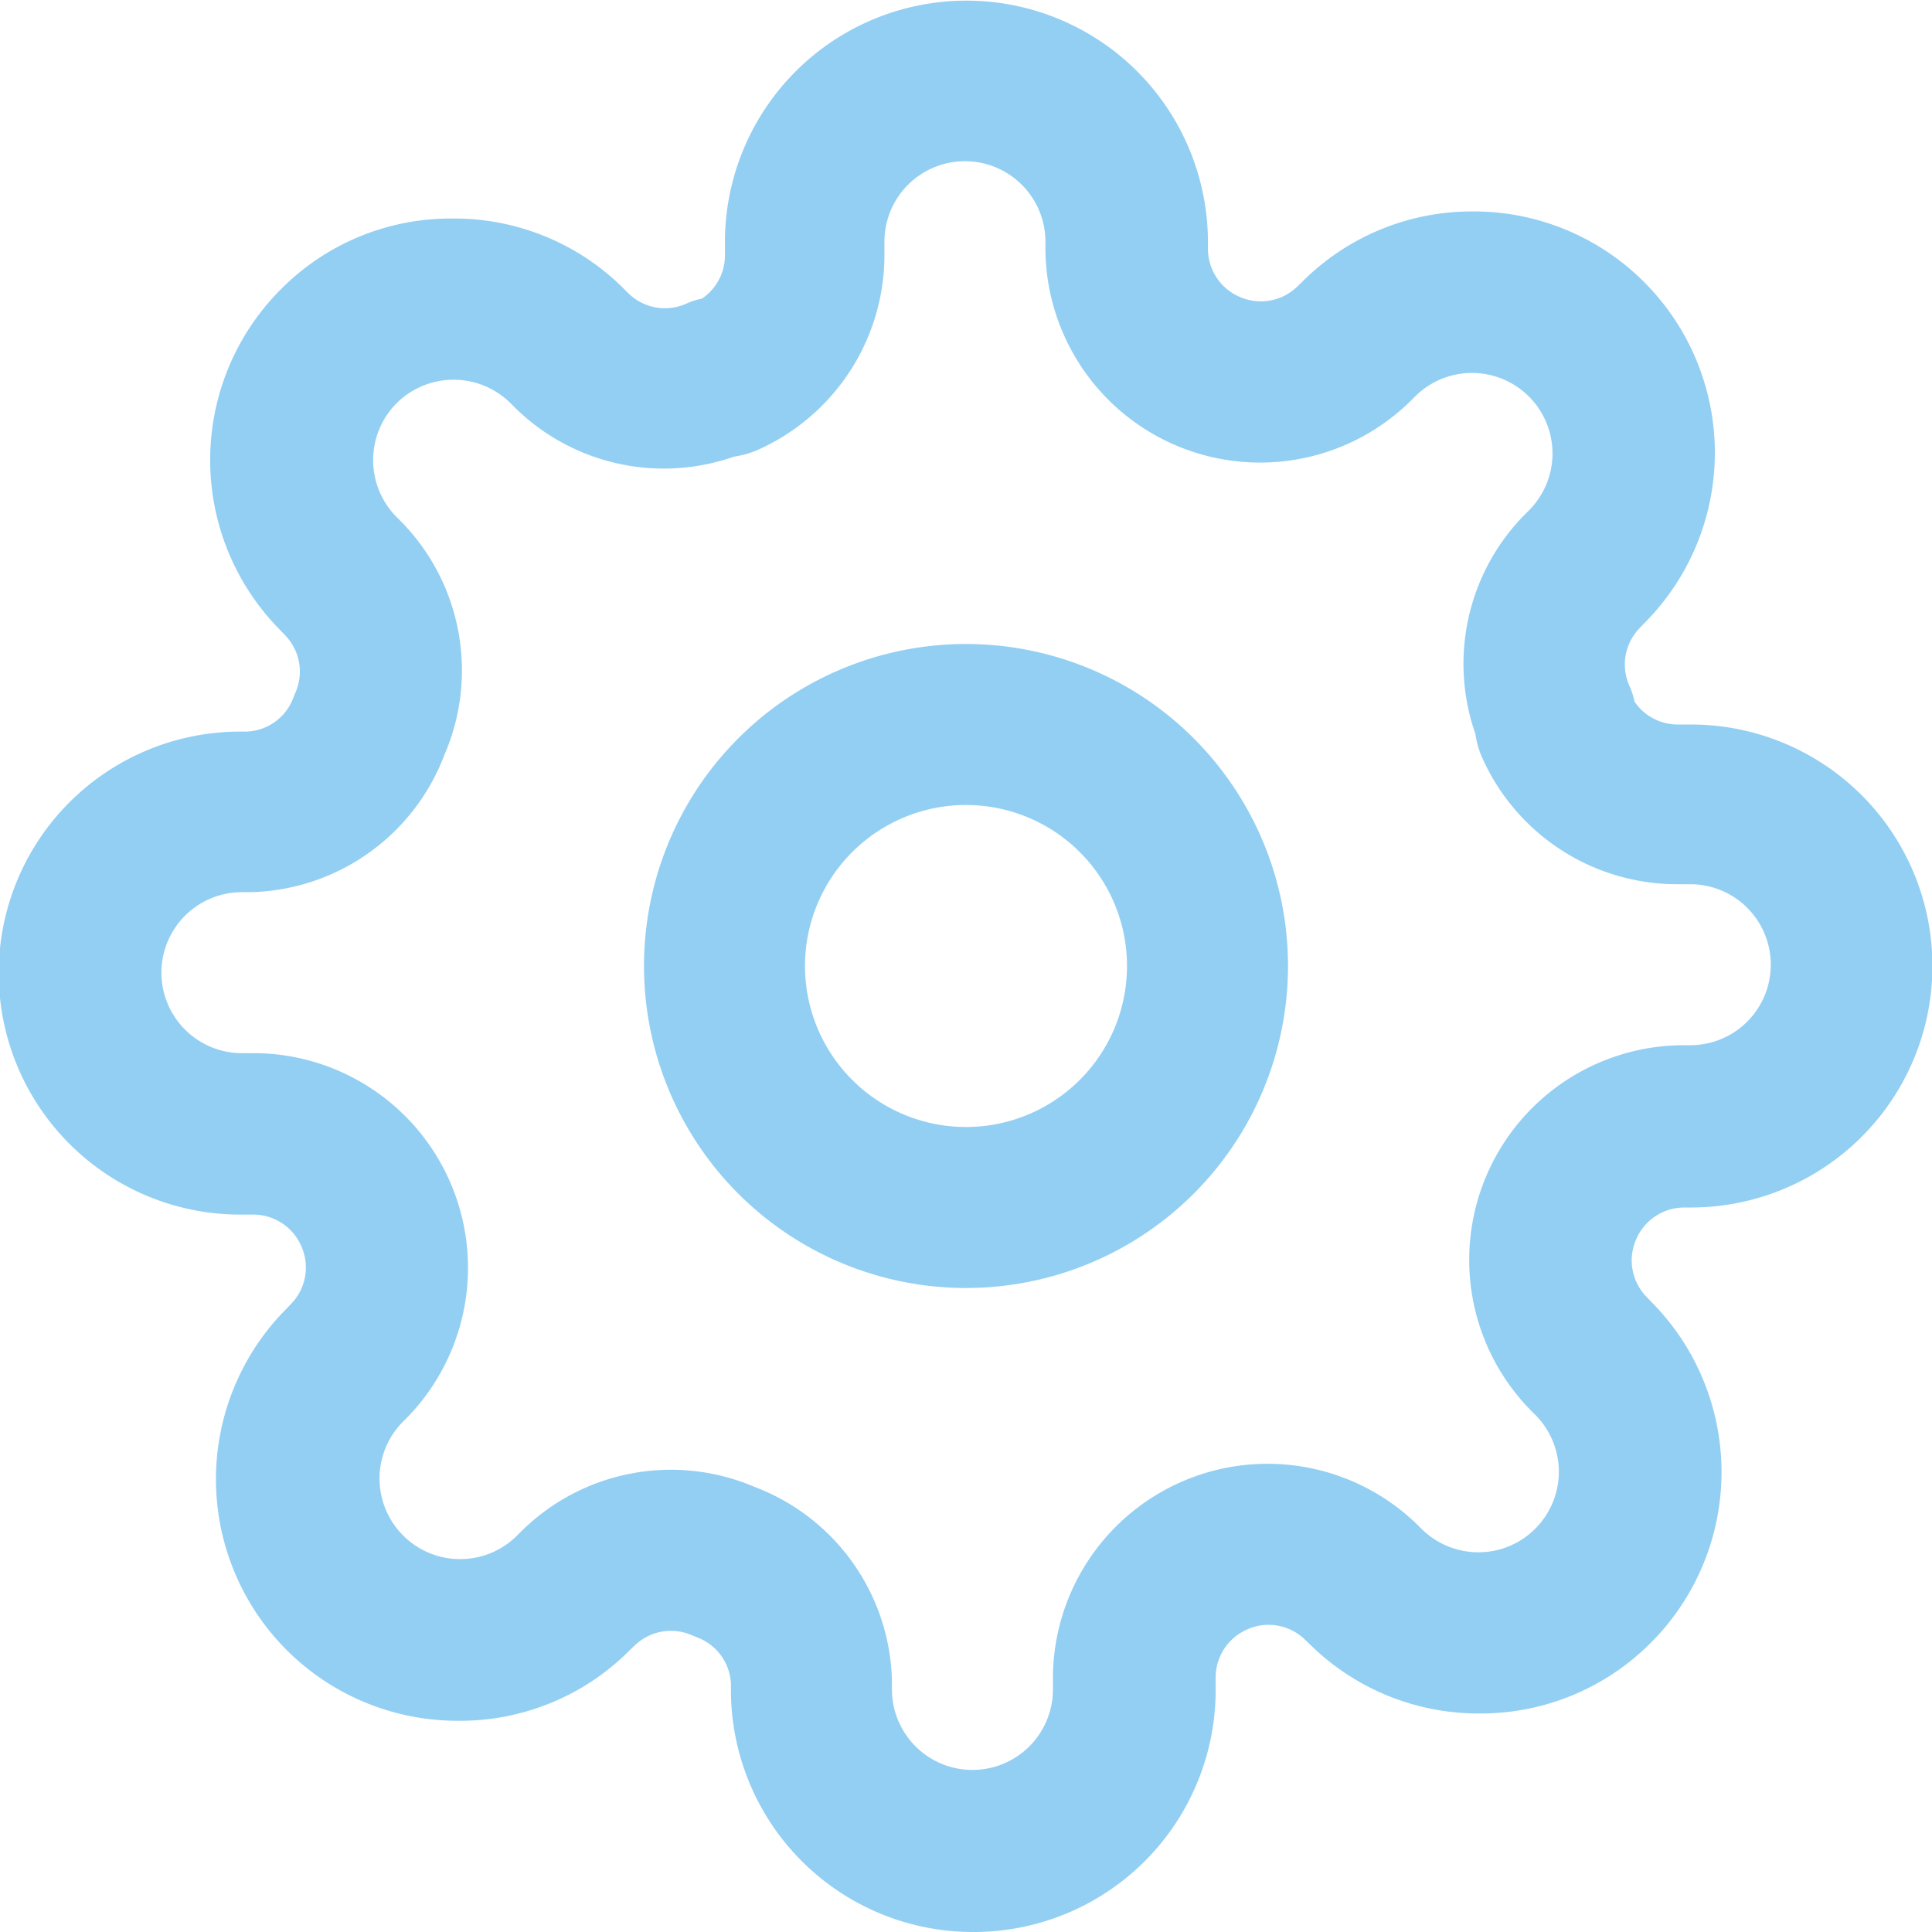 <?xml version="1.0" encoding="UTF-8"?> <svg xmlns="http://www.w3.org/2000/svg" viewBox="0 0 90 90"><defs><style>.cls-1{fill:#93cff3;}</style></defs><g id="Layer_2" data-name="Layer 2"><g id="Layer_1-2" data-name="Layer 1"><path class="cls-1" d="M45,60A15,15,0,1,1,60,45,15,15,0,0,1,45,60Zm0-22.5A7.5,7.5,0,1,0,52.5,45,7.5,7.5,0,0,0,45,37.5Z"></path><path class="cls-1" d="M45.3,90A11.27,11.27,0,0,1,34.05,78.75v-.28a2.42,2.42,0,0,0-1.59-2.2l-.22-.09a2.43,2.43,0,0,0-2.68.48l-.21.2a11.13,11.13,0,0,1-8,3.3h0a11.25,11.25,0,0,1-8-19.2l.21-.22a2.43,2.43,0,0,0,.48-2.68l0,0a2.44,2.44,0,0,0-2.22-1.48h-.63a11.25,11.25,0,0,1,0-22.5h.28a2.42,2.42,0,0,0,2.2-1.59l.09-.22a2.43,2.43,0,0,0-.48-2.68l-.2-.21a11.25,11.25,0,0,1,0-15.9h0a11.13,11.13,0,0,1,8-3.3h0a11.16,11.16,0,0,1,8,3.29h0l.2.2a2.43,2.43,0,0,0,2.68.48,3.36,3.36,0,0,1,.74-.24,2.42,2.42,0,0,0,1.07-2v-.63a11.25,11.25,0,0,1,22.5,0v.33a2.44,2.44,0,0,0,1.48,2.22l0,0a2.43,2.43,0,0,0,2.68-.48l.21-.2a11.15,11.15,0,0,1,7.95-3.3h0a11.2,11.2,0,0,1,8,3.29h0a11.24,11.24,0,0,1,0,15.9l-.21.22a2.43,2.43,0,0,0-.48,2.68,3.36,3.36,0,0,1,.24.74,2.42,2.42,0,0,0,2,1.07h.63a11.25,11.25,0,0,1,0,22.5h-.33a2.44,2.44,0,0,0-2.22,1.48l0,0a2.43,2.43,0,0,0,.48,2.68l.2.21a11.25,11.25,0,0,1,0,15.91h0a11.18,11.18,0,0,1-8,3.29h0A11.17,11.17,0,0,1,61,76.58v0l-.21-.2a2.43,2.43,0,0,0-2.68-.48l0,0a2.44,2.44,0,0,0-1.48,2.22v.63A11.27,11.27,0,0,1,45.3,90ZM35.16,69.27a9.9,9.9,0,0,1,6.39,9v.43a3.75,3.75,0,0,0,7.5,0v-.64h0A10,10,0,0,1,66,71l0,0,.22.22h0a3.75,3.75,0,0,0,2.65,1.09h0a3.72,3.72,0,0,0,2.65-1.1h0a3.75,3.75,0,0,0,0-5.3l-.22-.22,0,0a10,10,0,0,1,7.09-17h.35a3.75,3.75,0,0,0,0-7.5H78.1a9.94,9.94,0,0,1-9.1-6,4.27,4.27,0,0,1-.27-1A9.89,9.89,0,0,1,71,24l0,0,.22-.22a3.75,3.75,0,0,0,0-5.31h0a3.75,3.75,0,0,0-5.3,0l-.22.22,0,0a10,10,0,0,1-17-7.09h0v-.34a3.75,3.75,0,0,0-7.5,0v.64h0a9.94,9.94,0,0,1-6,9.1,4.27,4.27,0,0,1-1,.27A9.89,9.89,0,0,1,24,19l0,0-.22-.22h0a3.75,3.75,0,0,0-2.65-1.09h0a3.75,3.75,0,0,0-2.65,1.09h0a3.76,3.76,0,0,0,0,5.31l.22.22,0,0a9.9,9.9,0,0,1,2,10.86,9.9,9.9,0,0,1-9,6.39h-.43a3.75,3.75,0,0,0,0,7.5h.65A10,10,0,0,1,19,66l0,0-.22.22a3.75,3.75,0,0,0,5.31,5.31l.22-.22,0,0A9.9,9.9,0,0,1,35.16,69.27Zm37.59-13Z"></path></g></g></svg> 